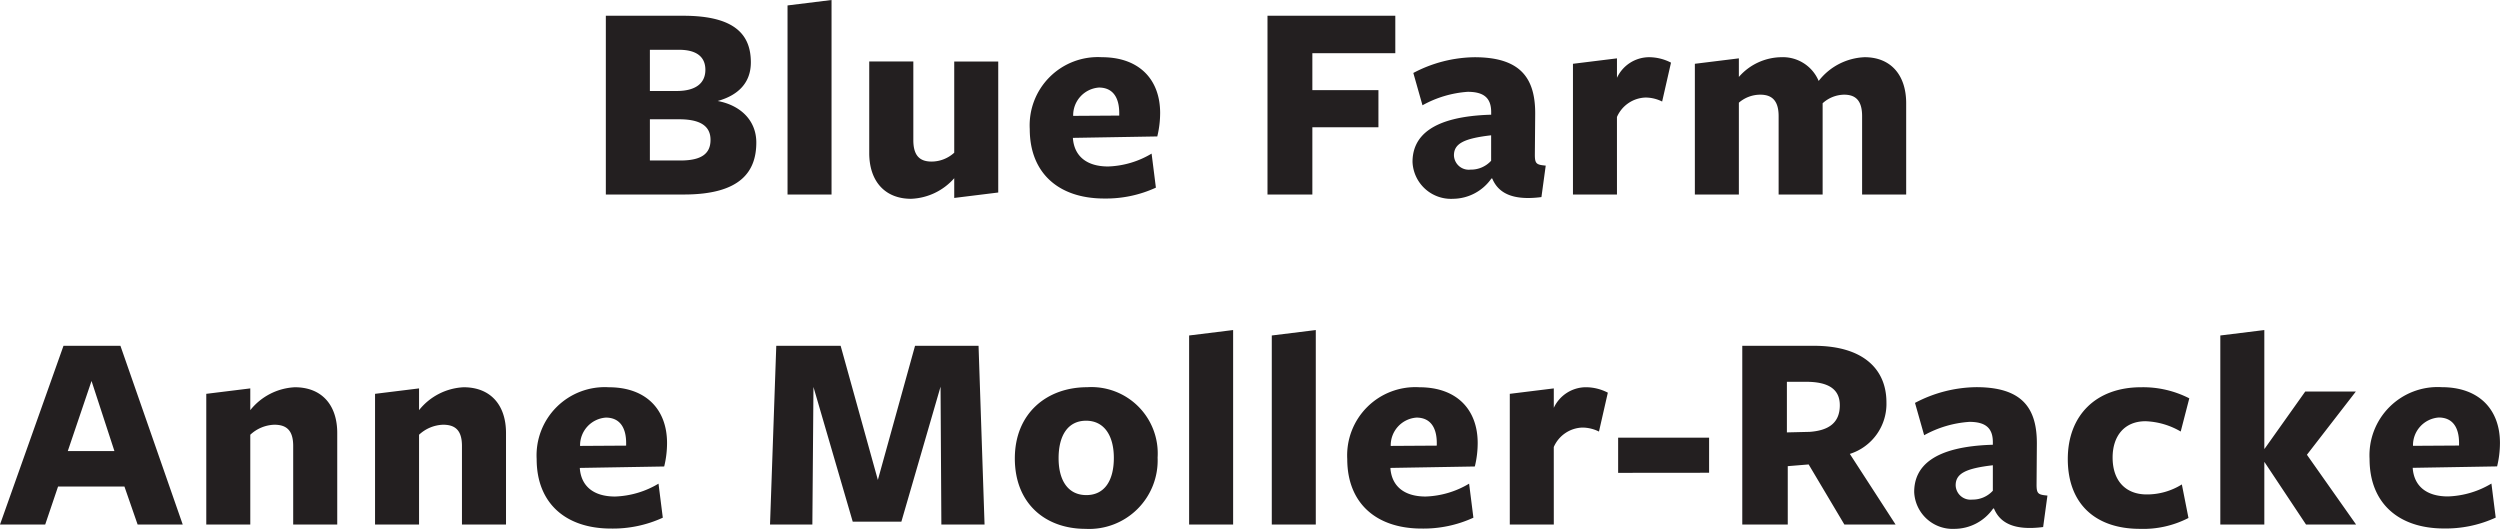 <?xml version="1.0" encoding="UTF-8"?> <svg xmlns="http://www.w3.org/2000/svg" width="227.24" height="48.07" viewBox="0 0 227.24 48.07"><path d="M-48.776-8.5c1.872-.52,3.016-1.664,3.016-3.51,0-2.392-1.3-4.238-6.136-4.238h-7.046V0h7.1c5.2,0,6.578-2.132,6.578-4.732C-45.266-6.734-46.7-8.112-48.776-8.5Zm-1.118-2.834c0,1.222-.884,1.924-2.6,1.924h-2.444v-3.744h2.652C-50.726-13.156-49.894-12.532-49.894-11.336Zm.468,6.37c0,1.274-.858,1.872-2.73,1.872h-2.782V-6.838h2.652C-50.544-6.838-49.426-6.344-49.426-4.966Zm11,4.966V-17.68l-4,.494V0ZM-35-12.09v8.32C-35-1.2-33.566.39-31.2.39a5.5,5.5,0,0,0,3.926-1.872V.312l4-.494V-12.09h-4V-3.8a3.073,3.073,0,0,1-2.054.806c-1.04,0-1.664-.494-1.664-1.95v-7.15Zm18.512,6.942,7.67-.13a9.033,9.033,0,0,0,.26-2.132c0-3.016-1.872-5.07-5.3-5.07A6.2,6.2,0,0,0-20.41-5.954c0,4.03,2.652,6.318,6.76,6.318A10.839,10.839,0,0,0-8.944-.624l-.39-3.094a8.188,8.188,0,0,1-3.952,1.17c-1.95,0-3.068-.936-3.2-2.548Zm.026-2a2.524,2.524,0,0,1,2.34-2.574c1.248,0,1.846.884,1.846,2.314v.234ZM1.2,0H5.278V-6.11h6.006V-9.49H5.278v-3.354h7.54V-16.25H1.2ZM21.528-3.068a2.471,2.471,0,0,1-1.872.806,1.348,1.348,0,0,1-1.508-1.3c0-1.066.91-1.534,3.38-1.82Zm.1,1.612C22.178-.13,23.478.572,26.1.234l.39-2.86c-.832-.078-.988-.156-.988-.988L25.532-7.2c.052-3.38-1.326-5.278-5.512-5.278a12.164,12.164,0,0,0-5.564,1.43l.832,2.938A9.826,9.826,0,0,1,19.4-9.334c1.482,0,2.132.572,2.132,1.846v.234c-5.434.156-7.15,2-7.15,4.29A3.5,3.5,0,0,0,18.07.39a4.3,4.3,0,0,0,3.484-1.846Zm11.336-5.59a2.938,2.938,0,0,1,2.6-1.768,3.392,3.392,0,0,1,1.508.364l.806-3.536a4.377,4.377,0,0,0-2-.494,3.234,3.234,0,0,0-2.912,1.872v-1.768l-4,.494V0h4ZM59.254,0V-8.294c0-2.6-1.43-4.186-3.77-4.186A5.564,5.564,0,0,0,51.3-10.322a3.529,3.529,0,0,0-3.406-2.158,5.2,5.2,0,0,0-3.848,1.794v-1.69l-4,.494V0h4V-8.346a2.981,2.981,0,0,1,1.95-.728c1.014,0,1.664.494,1.664,1.95V0h4V-8.294a2.96,2.96,0,0,1,1.95-.78c1.014,0,1.638.494,1.638,1.95V0ZM-103.064,13.75h-5.174L-114.01,30h4.108l1.17-3.458h6.032L-101.5,30H-97.4Zm-.546,9.568h-4.238l2.158-6.37ZM-83.356,30V21.68c0-2.574-1.43-4.16-3.848-4.16A5.52,5.52,0,0,0-91.26,19.6V17.624l-4,.494V30h4V21.836a3.362,3.362,0,0,1,2.184-.91c1.066,0,1.716.468,1.716,1.924V30Zm15.34,0V21.68c0-2.574-1.43-4.16-3.848-4.16A5.52,5.52,0,0,0-75.92,19.6V17.624l-4,.494V30h4V21.836a3.362,3.362,0,0,1,2.184-.91c1.066,0,1.716.468,1.716,1.924V30Zm6.708-5.148,7.67-.13a9.033,9.033,0,0,0,.26-2.132c0-3.016-1.872-5.07-5.3-5.07a6.2,6.2,0,0,0-6.552,6.526c0,4.03,2.652,6.318,6.76,6.318a10.839,10.839,0,0,0,4.706-.988l-.39-3.094a8.188,8.188,0,0,1-3.952,1.17c-1.95,0-3.068-.936-3.2-2.548Zm.026-2a2.524,2.524,0,0,1,2.34-2.574c1.248,0,1.846.884,1.846,2.314v.234ZM-28.444,30h3.926l-.546-16.25h-5.772l-3.38,12.194L-37.6,13.75h-5.85L-44.018,30h3.848l.1-12.506L-36.5,29.74h4.42l3.562-12.272Zm19.656-6.084a6.03,6.03,0,0,0-6.4-6.4c-3.666,0-6.578,2.366-6.578,6.474s2.782,6.4,6.422,6.4A6.228,6.228,0,0,0-8.788,23.916Zm-3.978.026c0,2.08-.858,3.38-2.5,3.38s-2.522-1.3-2.522-3.354c0-2.08.858-3.406,2.5-3.406S-12.766,21.914-12.766,23.942ZM-1.924,30V12.32l-4,.494V30ZM5.59,30V12.32l-4,.494V30Zm6.786-5.148,7.67-.13a9.033,9.033,0,0,0,.26-2.132c0-3.016-1.872-5.07-5.3-5.07A6.2,6.2,0,0,0,8.45,24.046c0,4.03,2.652,6.318,6.76,6.318a10.839,10.839,0,0,0,4.706-.988l-.39-3.094a8.188,8.188,0,0,1-3.952,1.17c-1.95,0-3.068-.936-3.2-2.548Zm.026-2a2.524,2.524,0,0,1,2.34-2.574c1.248,0,1.846.884,1.846,2.314v.234Zm14.82.1a2.938,2.938,0,0,1,2.6-1.768,3.392,3.392,0,0,1,1.508.364l.806-3.536a4.377,4.377,0,0,0-2-.494,3.234,3.234,0,0,0-2.912,1.872V17.624l-4,.494V30h4Zm14.118,2.34V22.1H33.072v3.2Zm7.15-.6,1.9-.156L53.638,30h4.654l-4.16-6.422A4.767,4.767,0,0,0,57.46,18.9c0-3.146-2.262-5.148-6.578-5.148H44.356V30H48.49Zm-.078-3.068v-4.6h1.742c2.08,0,3.068.7,3.068,2.132,0,1.56-.962,2.288-2.73,2.418Zm18.72,5.3a2.471,2.471,0,0,1-1.872.806,1.348,1.348,0,0,1-1.508-1.3c0-1.066.91-1.534,3.38-1.82Zm.1,1.612c.546,1.326,1.846,2.028,4.472,1.69l.39-2.86c-.832-.078-.988-.156-.988-.988l.026-3.588c.052-3.38-1.326-5.278-5.512-5.278a12.164,12.164,0,0,0-5.564,1.43l.832,2.938A9.826,9.826,0,0,1,65,20.666c1.482,0,2.132.572,2.132,1.846v.234c-5.434.156-7.15,2-7.15,4.29a3.5,3.5,0,0,0,3.692,3.354,4.3,4.3,0,0,0,3.484-1.846Zm17.68.858-.6-3.042a5.978,5.978,0,0,1-3.2.91c-1.872,0-3.094-1.2-3.094-3.354,0-1.95,1.066-3.3,2.99-3.3a6.793,6.793,0,0,1,3.2.936l.78-3.016A9.221,9.221,0,0,0,80.6,17.52c-4.056,0-6.656,2.522-6.656,6.526,0,4.108,2.548,6.344,6.552,6.344A8.972,8.972,0,0,0,84.916,29.4Zm6.916-5.07L95.6,30h4.55L95.68,23.656l4.446-5.746h-4.6l-3.692,5.2h-.026V12.32l-4,.494V30h4V24.332Zm13.468.52,7.67-.13a9.033,9.033,0,0,0,.26-2.132c0-3.016-1.872-5.07-5.3-5.07a6.2,6.2,0,0,0-6.552,6.526c0,4.03,2.652,6.318,6.76,6.318a10.839,10.839,0,0,0,4.706-.988l-.39-3.094a8.188,8.188,0,0,1-3.952,1.17c-1.95,0-3.068-.936-3.2-2.548Zm.026-2a2.524,2.524,0,0,1,2.34-2.574c1.248,0,1.846.884,1.846,2.314v.234Z" transform="translate(114.01 17.68)" fill="#231f20"></path></svg> 